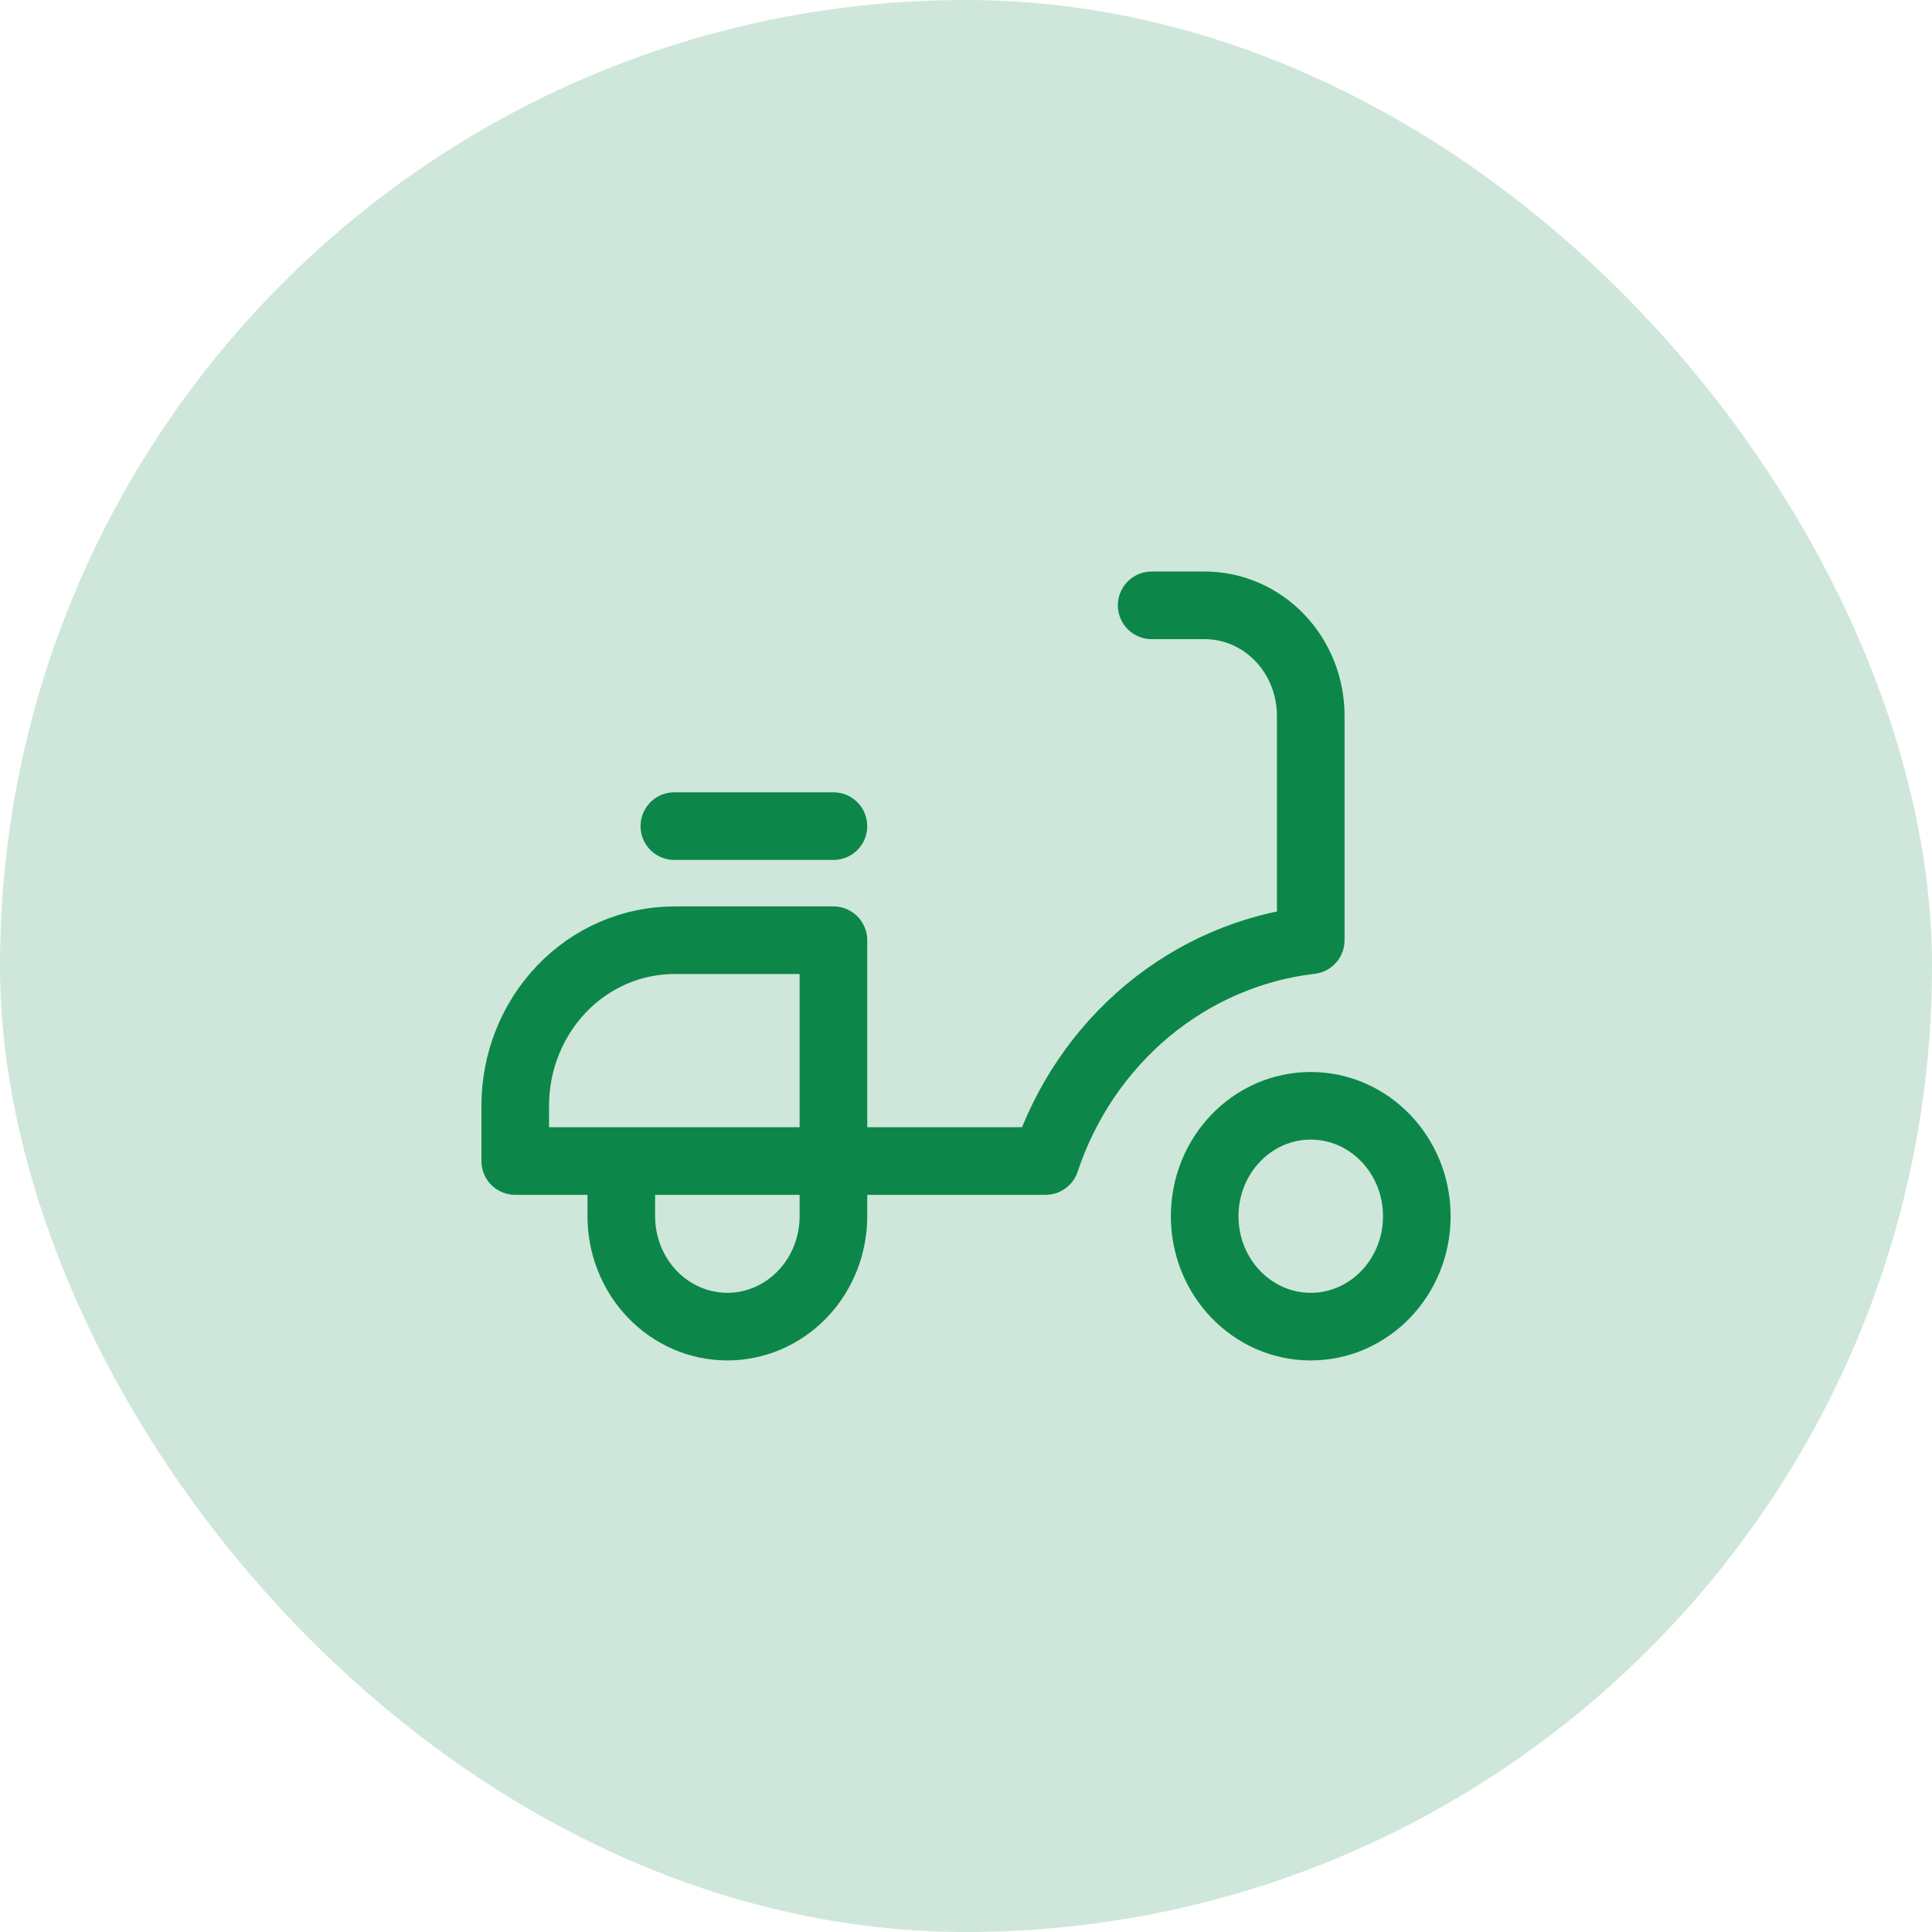 <svg width="50" height="50" viewBox="0 0 50 50" fill="none" xmlns="http://www.w3.org/2000/svg">
<rect width="50" height="50" rx="25" fill="#0C8749" fill-opacity="0.2"/>
<path d="M16.079 30.047V31.476C16.079 32.233 16.368 32.96 16.883 33.496C17.398 34.032 18.096 34.333 18.824 34.333C19.552 34.333 20.25 34.032 20.765 33.496C21.28 32.96 21.569 32.233 21.569 31.476V24.333H17.452C16.36 24.333 15.312 24.784 14.54 25.588C13.768 26.392 13.334 27.482 13.334 28.618V30.047H27.059C27.568 28.517 28.483 27.169 29.697 26.157C30.912 25.146 32.377 24.513 33.922 24.333V18.523C33.922 17.765 33.633 17.039 33.118 16.503C32.603 15.967 31.905 15.666 31.177 15.666H29.805M17.452 21.38H21.569M36.667 31.476C36.667 33.053 35.438 34.333 33.922 34.333C32.406 34.333 31.177 33.053 31.177 31.476C31.177 29.898 32.406 28.618 33.922 28.618C35.438 28.618 36.667 29.898 36.667 31.476Z" stroke="#0C8749" stroke-width="1.75" stroke-linecap="round" stroke-linejoin="round"/>
</svg>
